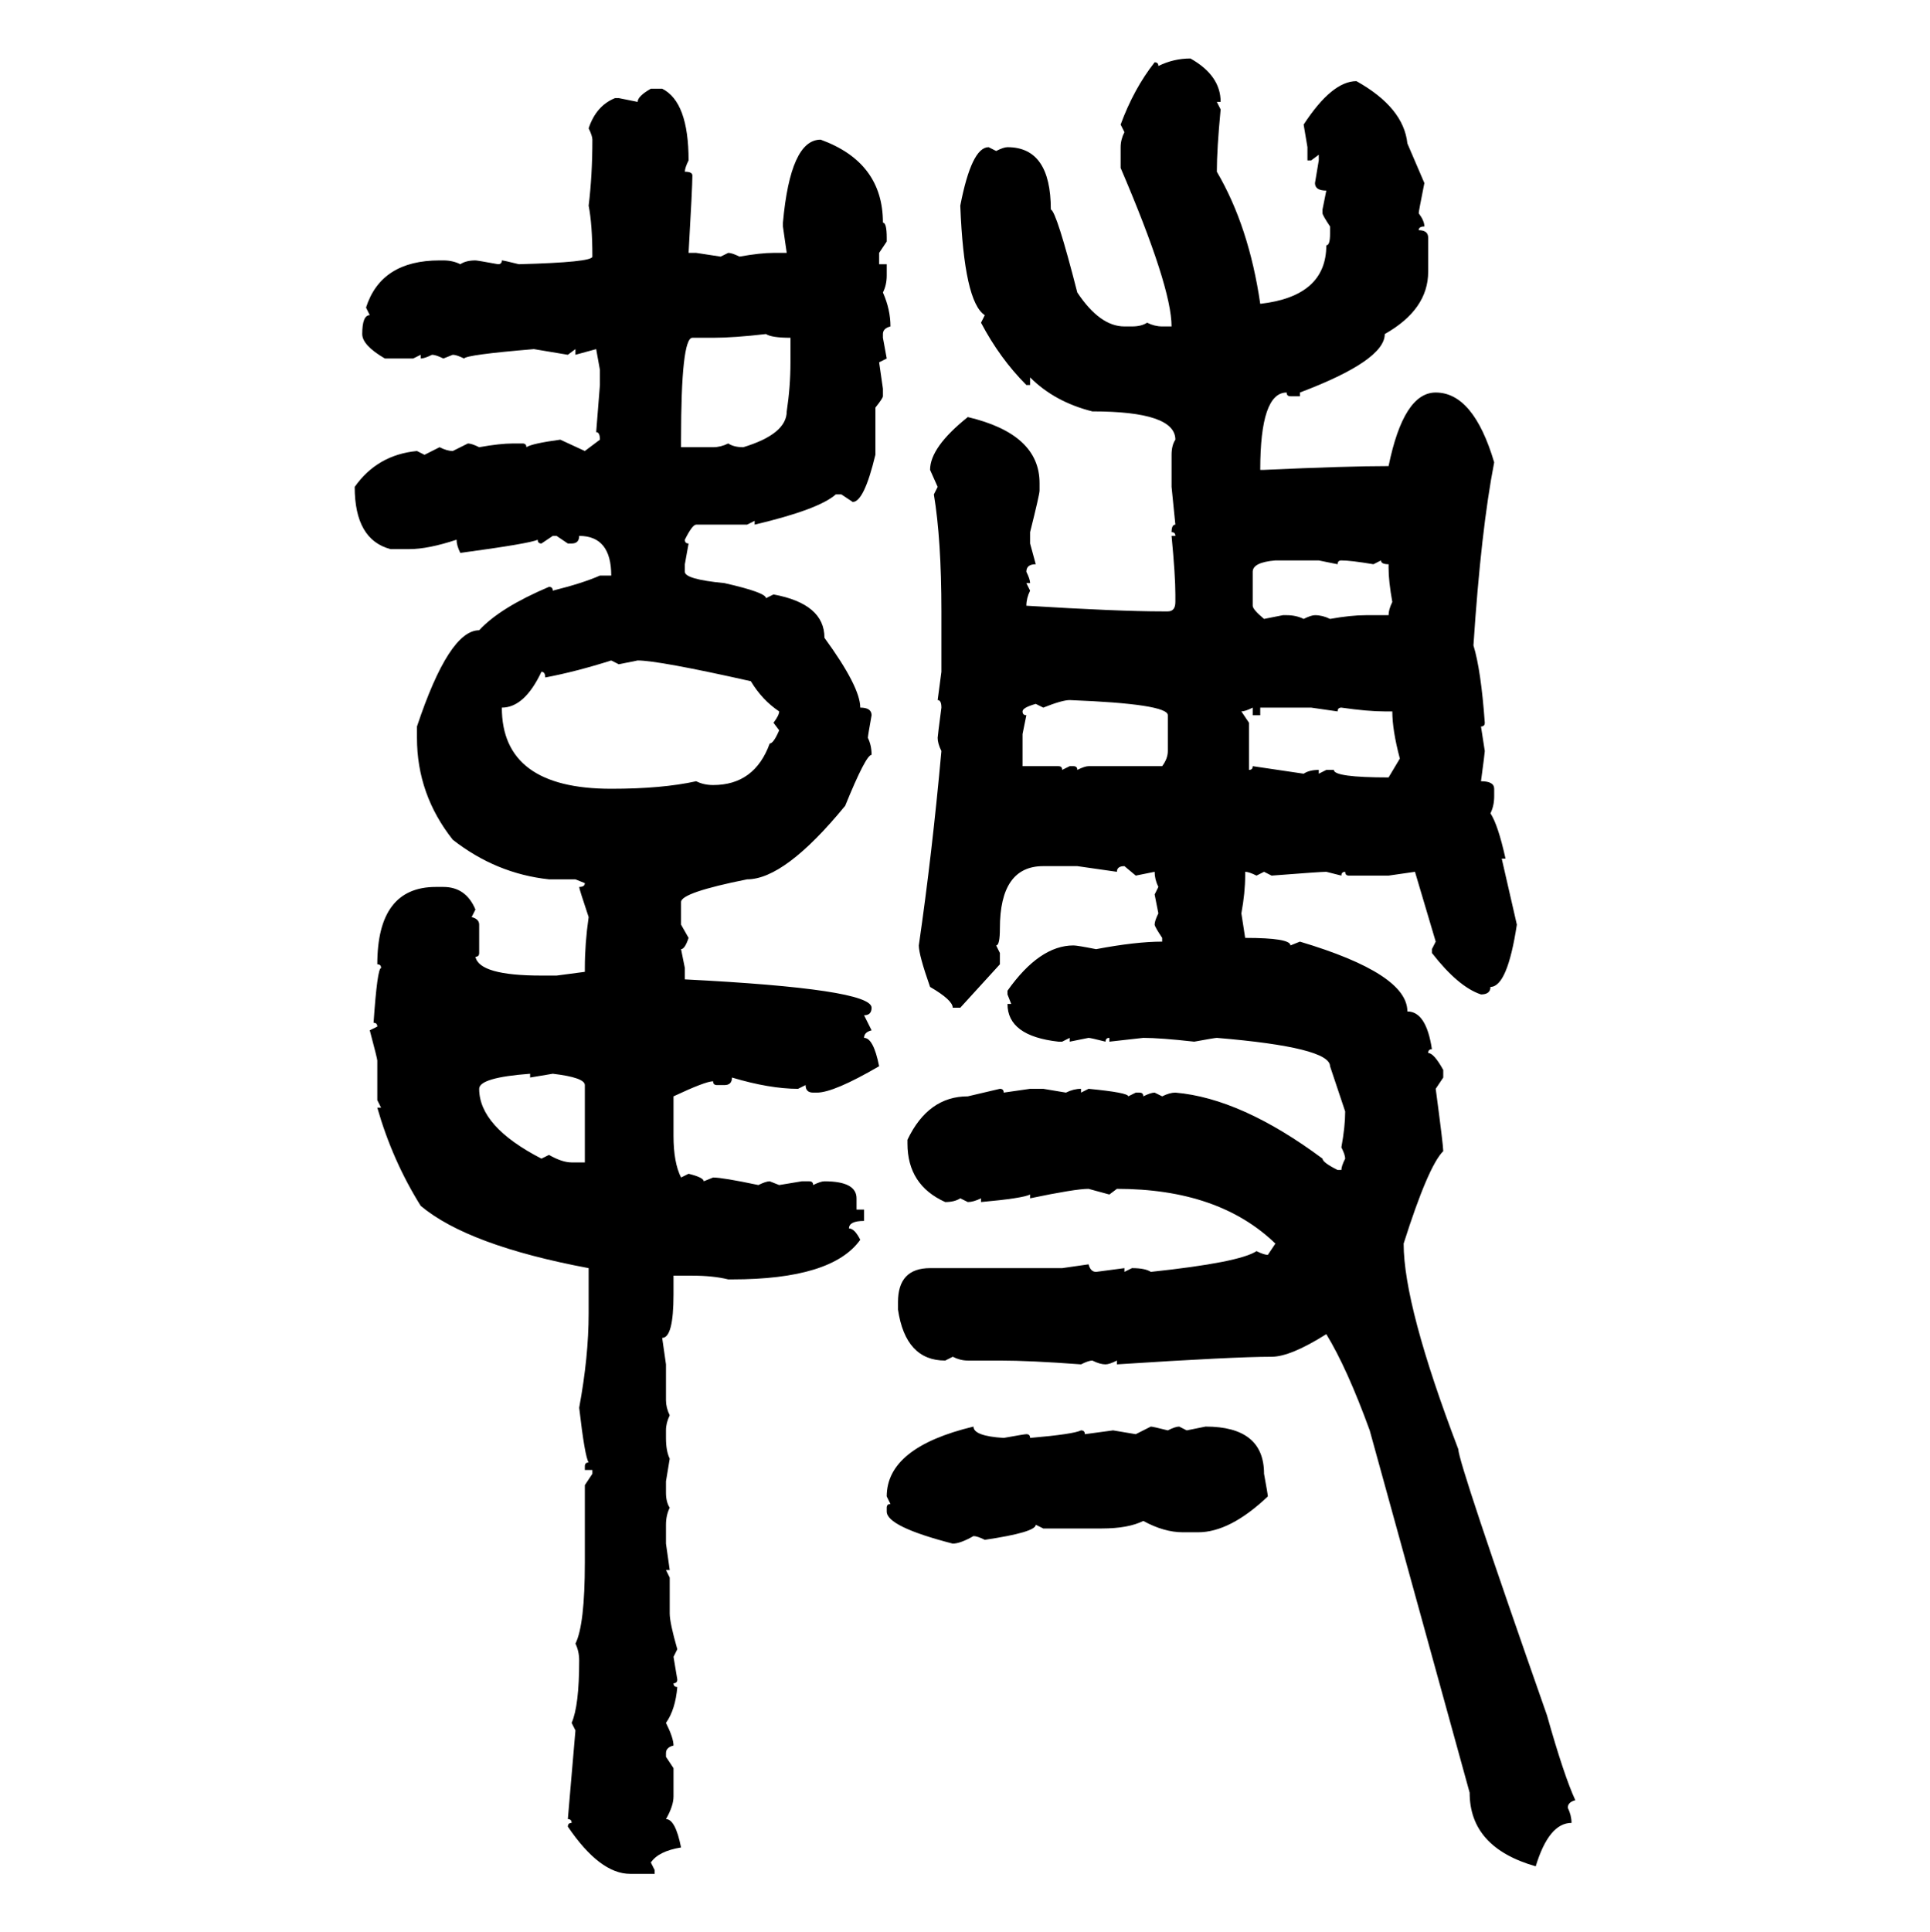 <svg xmlns="http://www.w3.org/2000/svg" xmlns:xlink="http://www.w3.org/1999/xlink" width="299.707" height="300"><path d="M184.86 9.08L184.86 9.08Q189.55 11.72 189.55 15.82L189.55 15.82L188.96 15.82L189.55 16.99Q188.96 23.14 188.96 26.66L188.96 26.66Q193.95 35.16 195.70 47.17L195.70 47.17Q205.96 46.00 205.96 38.09L205.96 38.09Q206.54 38.09 206.54 36.33L206.54 36.33L206.54 35.16Q205.37 33.40 205.37 33.11L205.37 33.11L205.37 32.52L205.96 29.59Q204.20 29.59 204.20 28.42L204.20 28.42L204.79 24.90L204.79 24.02L203.61 24.90L203.03 24.90L203.03 22.85L202.44 19.34Q206.84 12.60 210.64 12.60L210.64 12.60Q217.97 16.70 218.55 22.27L218.55 22.27L221.19 28.42Q220.31 32.81 220.31 33.11L220.31 33.11Q221.19 34.28 221.19 35.16L221.19 35.16Q220.31 35.16 220.31 35.74L220.31 35.74Q221.78 35.74 221.78 36.91L221.78 36.91L221.78 42.19Q221.78 48.05 215.04 51.86L215.04 51.86Q215.04 55.96 201.86 60.94L201.86 60.94L201.86 61.52L200.39 61.52Q199.80 61.52 199.80 60.94L199.80 60.94Q195.70 60.94 195.70 72.95L195.70 72.95L196.29 72.95Q209.18 72.36 215.63 72.36L215.63 72.36Q217.97 60.94 222.95 60.94L222.95 60.94Q228.81 60.94 232.03 71.78L232.03 71.78Q229.98 82.32 228.81 100.20L228.81 100.20Q229.98 104.00 230.57 112.21L230.57 112.21Q230.57 112.79 229.98 112.79L229.98 112.79L230.57 116.60Q230.57 116.89 229.98 121.29L229.98 121.29Q232.03 121.29 232.03 122.46L232.03 122.46L232.03 123.63Q232.03 125.10 231.45 126.27L231.45 126.27Q232.62 128.03 233.79 133.30L233.79 133.30L233.20 133.30L235.55 143.55Q234.08 153.22 231.45 153.22L231.45 153.22Q231.45 154.39 229.98 154.39L229.98 154.39Q226.46 153.22 222.36 147.95L222.36 147.95L222.36 147.36L222.95 146.19L219.73 135.35L215.63 135.94L209.47 135.94Q208.89 135.94 208.89 135.35L208.89 135.35Q208.30 135.35 208.30 135.94L208.30 135.94L205.96 135.35Q205.08 135.35 197.46 135.94L197.46 135.94L196.29 135.35L195.12 135.94Q193.95 135.35 193.36 135.35L193.36 135.35L193.36 135.94Q193.36 138.57 192.77 141.80L192.77 141.80L193.36 145.61Q200.39 145.61 200.39 146.78L200.39 146.78L201.86 146.19Q218.55 151.17 218.55 157.03L218.55 157.03Q221.48 157.03 222.36 162.89L222.36 162.89Q221.78 162.89 221.78 163.48L221.78 163.48Q222.66 163.48 224.12 166.11L224.12 166.11L224.12 167.29L222.95 169.04Q224.12 177.83 224.12 178.71L224.12 178.71Q221.78 181.05 217.97 193.07L217.97 193.07Q217.97 202.73 226.46 225L226.46 225Q226.46 227.05 240.23 266.31L240.23 266.31Q242.87 275.68 244.63 279.49L244.63 279.49Q243.46 279.79 243.46 280.66L243.46 280.66Q244.04 281.84 244.04 283.01L244.04 283.01Q240.53 283.01 238.48 289.75L238.48 289.75Q228.22 286.82 228.22 278.32L228.22 278.32L212.70 222.07Q209.18 212.40 205.96 207.13L205.96 207.13Q200.39 210.64 197.46 210.64L197.46 210.64Q191.60 210.64 173.44 211.82L173.44 211.82L173.44 211.23Q172.27 211.82 171.68 211.82L171.68 211.82Q170.80 211.82 169.63 211.23L169.63 211.23Q169.04 211.23 167.87 211.82L167.87 211.82Q159.96 211.23 155.27 211.23L155.27 211.23L150.29 211.23Q149.12 211.23 147.95 210.64L147.95 210.64L146.78 211.23Q140.63 211.23 139.45 203.32L139.45 203.32L139.45 202.15Q139.45 196.88 144.43 196.88L144.43 196.88L164.94 196.88L169.04 196.29Q169.34 197.46 170.21 197.46L170.21 197.46L174.61 196.88L174.61 197.46L175.78 196.88Q177.83 196.88 178.71 197.46L178.71 197.46Q192.48 196.00 195.12 194.24L195.12 194.24Q196.29 194.82 196.88 194.82L196.88 194.82L198.05 193.07Q189.26 184.57 173.44 184.57L173.44 184.57L172.27 185.45L169.04 184.57Q166.99 184.57 159.96 186.04L159.96 186.04L159.96 185.45Q158.79 186.04 152.34 186.62L152.34 186.62L152.34 186.04Q151.17 186.62 150.29 186.62L150.29 186.62L149.12 186.04Q148.24 186.62 146.78 186.62L146.78 186.62Q140.92 183.98 140.92 177.54L140.92 177.54L140.92 176.95Q144.14 170.21 150.29 170.21L150.29 170.21L155.27 169.04Q155.86 169.04 155.86 169.63L155.86 169.63L159.96 169.04L162.01 169.04L165.53 169.63Q166.70 169.04 167.87 169.04L167.87 169.04L167.87 169.63L169.04 169.04Q175.20 169.63 175.20 170.21L175.20 170.21L176.37 169.63L176.95 169.63Q177.54 169.63 177.54 170.21L177.54 170.21Q178.71 169.63 179.30 169.63L179.30 169.63L180.47 170.21Q181.64 169.63 182.52 169.63L182.52 169.63Q192.77 170.51 205.37 179.88L205.37 179.88Q205.37 180.47 207.71 181.64L207.71 181.64L208.30 181.64Q208.30 181.05 208.89 179.88L208.89 179.88Q208.89 179.30 208.30 178.13L208.30 178.13Q208.89 174.90 208.89 172.56L208.89 172.56L206.54 165.53Q206.54 162.60 188.96 161.13L188.96 161.13Q188.67 161.13 185.45 161.72L185.45 161.72Q180.18 161.13 177.54 161.13L177.54 161.13L172.27 161.72L172.27 161.13Q171.68 161.13 171.68 161.72L171.68 161.72Q169.34 161.13 169.04 161.13L169.04 161.13L166.11 161.72L166.11 161.13L164.94 161.72L164.36 161.72Q156.45 160.84 156.45 155.86L156.45 155.86L157.03 155.86L156.45 154.39L156.45 153.81Q161.43 146.78 166.70 146.78L166.70 146.78Q167.29 146.78 170.21 147.36L170.21 147.36Q176.37 146.19 180.47 146.19L180.47 146.19L180.47 145.61Q179.30 143.85 179.30 143.55L179.30 143.55Q179.30 142.97 179.88 141.80L179.88 141.80L179.30 138.87L179.88 137.70Q179.30 136.52 179.30 135.35L179.30 135.35L176.37 135.94L174.61 134.47Q173.44 134.47 173.44 135.35L173.44 135.35L167.29 134.47L162.01 134.47Q155.27 134.47 155.27 144.14L155.27 144.14Q155.27 146.78 154.69 146.78L154.69 146.78L155.27 147.95L155.27 149.71L149.12 156.45L147.95 156.45Q147.95 155.27 144.43 153.22L144.43 153.22Q142.68 148.24 142.68 146.78L142.68 146.78Q144.73 132.71 146.19 116.60L146.19 116.60Q145.61 115.43 145.61 114.55L145.61 114.55Q145.61 114.26 146.19 109.86L146.19 109.86Q146.19 108.69 145.61 108.69L145.61 108.69L146.19 104.30L146.19 94.92Q146.19 83.79 145.02 76.76L145.02 76.76L145.61 75.59L144.43 72.95Q144.43 69.43 150.29 64.75L150.29 64.75Q161.43 67.38 161.43 75L161.43 75L161.43 76.17Q161.43 76.76 159.96 82.62L159.96 82.62L159.96 84.38L160.84 87.60Q159.38 87.60 159.38 88.77L159.38 88.77Q159.96 89.94 159.96 90.53L159.96 90.53L159.38 90.53L159.96 91.70Q159.38 92.87 159.38 94.04L159.38 94.04Q173.73 94.92 180.47 94.92L180.47 94.92L181.35 94.92Q182.52 94.92 182.52 93.46L182.52 93.46L182.52 92.29Q182.52 89.36 181.93 83.20L181.93 83.20L182.52 83.20Q182.52 82.62 181.93 82.62L181.93 82.62Q181.93 81.45 182.52 81.45L182.52 81.45L181.93 75.59L181.93 70.61Q181.93 69.14 182.52 68.26L182.52 68.26Q182.52 63.87 169.63 63.87L169.63 63.87Q163.77 62.40 159.96 58.59L159.96 58.59L159.96 59.77L159.38 59.77Q155.27 55.66 152.34 50.10L152.34 50.10L152.93 48.93Q149.71 46.88 149.12 31.93L149.12 31.93Q150.88 22.85 153.52 22.85L153.52 22.85L154.69 23.44Q155.86 22.85 156.45 22.85L156.45 22.85Q163.18 22.85 163.18 32.52L163.18 32.52Q164.06 32.81 167.29 45.41L167.29 45.41Q170.80 50.68 174.61 50.68L174.61 50.68L175.78 50.68Q177.25 50.68 178.13 50.10L178.13 50.10Q179.30 50.68 180.47 50.68L180.47 50.68L181.93 50.68Q181.93 44.53 174.02 26.07L174.02 26.07L174.02 22.85Q174.02 21.68 174.61 20.51L174.61 20.51L174.02 19.34Q176.07 13.77 179.30 9.67L179.30 9.67Q179.88 9.67 179.88 10.25L179.88 10.25Q182.23 9.08 184.86 9.08ZM101.07 13.77L101.07 13.77L102.83 13.77Q106.93 15.82 106.93 24.90L106.93 24.90Q106.35 26.07 106.35 26.66L106.35 26.66Q107.52 26.66 107.52 27.25L107.52 27.25Q107.52 29.00 106.93 39.26L106.93 39.26L108.11 39.26L111.91 39.84L113.09 39.26Q113.67 39.26 114.84 39.84L114.84 39.84Q118.07 39.26 120.12 39.26L120.12 39.26L122.17 39.26L121.58 35.16L121.58 34.57Q122.75 21.68 127.44 21.68L127.44 21.68Q137.11 25.20 137.11 34.57L137.11 34.57Q137.70 34.57 137.70 36.91L137.70 36.91L137.70 37.50L136.52 39.26L136.52 41.02L137.70 41.02L137.70 42.77Q137.70 44.24 137.11 45.41L137.11 45.41Q138.28 48.05 138.28 50.68L138.28 50.68Q137.11 50.98 137.11 51.86L137.11 51.86L137.11 52.44L137.70 55.66L136.52 56.25L137.11 60.35L137.11 61.52Q137.11 61.82 135.94 63.28L135.94 63.28L135.94 70.61Q134.18 77.93 132.42 77.93L132.42 77.93L130.66 76.76L129.79 76.76Q127.15 79.10 117.19 81.45L117.19 81.45L117.19 80.86L116.02 81.45L108.11 81.45Q107.52 81.45 106.35 83.79L106.35 83.79Q106.35 84.38 106.93 84.38L106.93 84.38L106.35 87.60L106.35 88.77Q106.35 89.94 112.50 90.53L112.50 90.53Q118.95 91.99 118.95 92.87L118.95 92.87L120.12 92.29Q128.03 93.75 128.03 99.02L128.03 99.02Q133.59 106.64 133.59 109.86L133.59 109.86Q135.35 109.86 135.35 111.04L135.35 111.04Q134.77 114.26 134.77 114.55L134.77 114.55Q135.35 115.72 135.35 117.19L135.35 117.19Q134.47 117.19 131.25 125.10L131.25 125.10Q121.88 136.52 116.02 136.52L116.02 136.52Q105.76 138.57 105.76 140.04L105.76 140.04L105.76 143.55L106.93 145.61Q106.35 147.36 105.76 147.36L105.76 147.36L106.35 150.29L106.35 152.05Q135.35 153.52 135.35 156.45L135.35 156.45Q135.35 157.62 134.18 157.62L134.18 157.62L135.35 159.96Q134.18 160.25 134.18 161.13L134.18 161.13Q135.64 161.13 136.52 165.53L136.52 165.53Q129.49 169.63 126.86 169.63L126.86 169.63L126.27 169.63Q125.10 169.63 125.10 168.46L125.10 168.46L123.93 169.04Q119.53 169.04 113.67 167.29L113.67 167.29Q113.67 168.46 112.50 168.46L112.50 168.46L111.33 168.46Q110.74 168.46 110.74 167.87L110.74 167.87Q109.57 167.87 104.59 170.21L104.59 170.21L104.59 176.37Q104.59 180.47 105.76 182.81L105.76 182.81L106.93 182.23Q109.28 182.81 109.28 183.40L109.28 183.40L110.74 182.81Q112.21 182.81 117.77 183.98L117.77 183.98Q118.95 183.40 119.53 183.40L119.53 183.40L121.00 183.98L124.51 183.40L125.68 183.40Q126.27 183.40 126.27 183.98L126.27 183.98Q127.44 183.40 128.03 183.40L128.03 183.40Q133.01 183.40 133.01 186.04L133.01 186.04L133.01 187.79L134.18 187.79L134.18 189.55Q131.84 189.55 131.84 190.72L131.84 190.72Q132.71 190.72 133.59 192.48L133.59 192.48Q129.20 198.63 113.67 198.63L113.67 198.63L113.09 198.63Q110.74 198.05 107.52 198.05L107.52 198.05L104.59 198.05L104.59 200.98Q104.59 207.71 102.83 207.71L102.83 207.71L103.42 211.82L103.42 217.38Q103.42 218.55 104.00 219.73L104.00 219.73Q103.42 220.90 103.42 222.07L103.42 222.07L103.42 223.24Q103.42 225.29 104.00 226.46L104.00 226.46L103.42 229.98L103.42 231.74Q103.42 233.20 104.00 234.08L104.00 234.08Q103.42 235.25 103.42 236.72L103.42 236.72L103.42 239.65L104.00 243.75L103.42 243.75L104.00 244.92L104.00 250.49Q104.00 251.95 105.18 256.05L105.18 256.05L104.59 257.23L105.18 260.74Q105.18 261.33 104.59 261.33L104.59 261.33Q104.59 261.91 105.18 261.91L105.18 261.91Q104.88 265.43 103.42 267.48L103.42 267.48Q104.59 269.82 104.59 271.00L104.59 271.00Q103.42 271.29 103.42 272.17L103.42 272.17L103.42 272.75L104.59 274.51L104.59 278.91Q104.59 280.37 103.42 282.42L103.42 282.42Q104.88 282.42 105.76 286.82L105.76 286.82Q102.25 287.40 101.07 289.16L101.07 289.16L101.66 290.33L101.66 290.92L97.85 290.92Q93.16 290.92 88.18 283.59L88.18 283.59Q88.18 283.01 88.77 283.01L88.77 283.01Q88.77 282.42 88.18 282.42L88.18 282.42L89.36 268.65L88.77 267.48Q89.94 264.84 89.94 257.81L89.94 257.81Q89.94 256.35 89.36 255.18L89.36 255.18Q90.82 252.25 90.82 242.58L90.82 242.58L90.82 230.57L91.99 228.81L91.99 228.22L90.82 228.22L90.82 227.64Q90.82 227.05 91.41 227.05L91.41 227.05Q90.82 226.17 89.94 218.55L89.94 218.55Q91.41 210.64 91.41 203.91L91.41 203.91L91.41 196.88Q72.66 193.36 65.33 187.21L65.33 187.21Q60.94 180.18 58.59 171.97L58.59 171.97L59.18 171.97L58.59 170.80L58.59 164.65Q58.59 164.36 57.42 159.96L57.42 159.96L58.59 159.38Q58.59 158.79 58.01 158.79L58.01 158.79Q58.59 150.29 59.18 150.29L59.18 150.29Q59.18 149.71 58.59 149.71L58.59 149.71Q58.59 137.70 67.68 137.70L67.68 137.70L68.85 137.70Q72.36 137.70 73.83 141.21L73.83 141.21L73.24 142.38Q74.41 142.68 74.41 143.55L74.41 143.55L74.41 147.95Q74.41 148.54 73.83 148.54L73.83 148.54Q74.41 151.46 84.08 151.46L84.08 151.46L86.43 151.46L90.82 150.88L90.82 150.29Q90.82 146.48 91.41 142.38L91.41 142.38Q89.94 137.99 89.94 137.70L89.94 137.70Q90.82 137.70 90.82 137.11L90.82 137.11L89.36 136.52L85.25 136.52Q77.05 135.64 70.31 130.37L70.31 130.37Q64.75 123.34 64.75 114.55L64.75 114.55L64.75 112.79Q69.73 97.85 74.41 97.85L74.41 97.85Q77.64 94.34 85.25 91.11L85.25 91.11Q85.84 91.11 85.84 91.70L85.84 91.70Q90.53 90.53 93.16 89.36L93.16 89.36L94.92 89.36Q94.92 83.20 89.94 83.20L89.94 83.20Q89.94 84.38 88.77 84.38L88.77 84.38L88.18 84.38L86.43 83.20L85.84 83.20L84.08 84.38Q83.50 84.38 83.50 83.79L83.50 83.79Q82.32 84.38 71.48 85.84L71.48 85.84Q70.90 84.67 70.90 83.79L70.90 83.79Q66.50 85.25 63.57 85.25L63.57 85.25L60.64 85.25Q55.08 83.79 55.08 75.59L55.08 75.59Q58.59 70.61 64.75 70.02L64.75 70.02L65.92 70.61L68.26 69.43Q69.43 70.02 70.31 70.02L70.31 70.02L72.66 68.85Q73.24 68.85 74.41 69.43L74.41 69.43Q77.64 68.85 79.69 68.85L79.69 68.85L81.15 68.85Q81.74 68.85 81.74 69.43L81.74 69.43Q82.62 68.85 87.01 68.26L87.01 68.26L90.82 70.02L93.16 68.26Q93.16 67.09 92.58 67.09L92.58 67.09L93.16 59.77L93.16 57.42L92.58 54.20L89.36 55.08L89.36 54.20L88.18 55.08L82.91 54.20Q72.36 55.08 72.07 55.66L72.07 55.66Q70.90 55.08 70.31 55.08L70.31 55.08L68.85 55.66Q67.68 55.08 67.09 55.08L67.09 55.08Q65.92 55.66 65.33 55.66L65.33 55.66L65.33 55.08L64.16 55.66L59.77 55.66Q56.25 53.61 56.25 51.86L56.25 51.86Q56.25 48.93 57.42 48.93L57.42 48.93L56.84 47.75Q59.18 40.43 68.26 40.43L68.26 40.43L68.85 40.43Q70.31 40.43 71.48 41.02L71.48 41.02Q72.36 40.43 73.83 40.43L73.83 40.43Q74.12 40.43 77.34 41.02L77.34 41.02Q77.93 41.02 77.93 40.43L77.93 40.43Q78.22 40.43 80.57 41.02L80.57 41.02Q91.99 40.72 91.99 39.84L91.99 39.84Q91.99 34.86 91.41 31.93L91.41 31.93Q91.99 27.25 91.99 21.68L91.99 21.68Q91.99 21.09 91.41 19.92L91.41 19.92Q92.58 16.41 95.51 15.23L95.51 15.23L96.09 15.23L99.02 15.82Q99.02 14.94 101.07 13.77ZM110.74 52.44L110.74 52.44L107.52 52.44Q105.76 52.44 105.76 68.26L105.76 68.26L105.76 69.43L110.74 69.43Q111.91 69.43 113.09 68.85L113.09 68.85Q113.96 69.43 115.43 69.43L115.43 69.43Q122.17 67.38 122.17 63.87L122.17 63.87Q122.75 60.06 122.75 56.25L122.75 56.25L122.75 52.44Q119.82 52.44 118.95 51.86L118.95 51.86Q113.96 52.44 110.74 52.44ZM194.53 88.77L194.53 88.77L194.53 94.04Q194.53 94.63 196.29 96.09L196.29 96.09L199.22 95.51L199.80 95.51Q201.27 95.51 202.44 96.09L202.44 96.09Q203.61 95.51 204.20 95.51L204.20 95.51Q205.37 95.51 206.54 96.09L206.54 96.09Q209.77 95.51 212.11 95.51L212.11 95.51L215.63 95.51Q215.63 94.63 216.21 93.46L216.21 93.46Q215.63 90.23 215.63 88.18L215.63 88.18L215.63 87.60Q214.45 87.60 214.45 87.01L214.45 87.01L213.28 87.60Q209.77 87.01 208.30 87.01L208.30 87.01Q207.71 87.01 207.71 87.60L207.71 87.60L204.79 87.01L198.05 87.01Q194.53 87.30 194.53 88.77ZM84.67 105.18L84.67 105.18Q84.67 104.30 84.08 104.30L84.08 104.30Q81.45 109.86 77.93 109.86L77.93 109.86Q77.93 122.46 94.92 122.46L94.92 122.46Q102.83 122.46 108.11 121.29L108.11 121.29Q109.28 121.88 110.74 121.88L110.74 121.88Q117.19 121.88 119.53 115.43L119.53 115.43Q120.12 115.43 121.00 113.38L121.00 113.38L120.12 112.21Q121.00 111.04 121.00 110.45L121.00 110.45Q118.36 108.69 116.60 105.76L116.60 105.76Q102.25 102.54 99.02 102.54L99.02 102.54L96.09 103.13L94.92 102.54Q89.36 104.30 84.67 105.18ZM162.01 109.86L162.01 109.86L160.84 109.28Q158.79 109.86 158.79 110.45L158.79 110.45Q158.79 111.04 159.38 111.04L159.38 111.04L158.79 113.96L158.79 118.95L164.36 118.95Q164.94 118.95 164.94 119.53L164.94 119.53L166.11 118.95L166.70 118.95Q167.29 118.95 167.29 119.53L167.29 119.53Q168.46 118.95 169.04 118.95L169.04 118.95L180.47 118.95Q181.35 117.77 181.35 116.60L181.35 116.60L181.35 111.04Q181.35 109.28 166.11 108.69L166.11 108.69Q164.94 108.69 162.01 109.86ZM192.77 110.45L192.77 110.45L193.95 112.21L193.95 119.53Q194.53 119.53 194.53 118.95L194.53 118.95L202.44 120.12Q203.32 119.53 204.79 119.53L204.79 119.53L204.79 120.12L205.96 119.53L207.13 119.53Q207.13 120.70 215.63 120.70L215.63 120.70L217.38 117.77Q216.21 113.38 216.21 110.45L216.21 110.45L215.04 110.45Q212.40 110.45 208.30 109.86L208.30 109.86Q207.71 109.86 207.71 110.45L207.71 110.45L203.61 109.86L195.70 109.86L195.70 111.04L194.53 111.04L194.53 109.86Q193.36 110.45 192.77 110.45ZM74.41 169.04L74.41 169.04Q74.41 174.90 84.08 179.88L84.08 179.88L85.25 179.30Q87.30 180.47 88.77 180.47L88.77 180.47L90.82 180.47L90.82 168.46Q90.82 167.29 85.84 166.70L85.84 166.70L82.32 167.29L82.32 166.70Q74.41 167.29 74.41 169.04ZM151.17 221.48L151.17 221.48Q151.17 222.95 155.86 223.24L155.86 223.24Q159.08 222.66 159.38 222.66L159.38 222.66Q159.96 222.66 159.96 223.24L159.96 223.24Q166.70 222.66 167.87 222.07L167.87 222.07Q168.46 222.07 168.46 222.66L168.46 222.66L172.85 222.07L176.37 222.66L178.71 221.48Q179.00 221.48 181.35 222.07L181.35 222.07Q182.52 221.48 183.11 221.48L183.11 221.48L184.28 222.07L187.21 221.48Q196.29 221.48 196.29 228.81L196.29 228.81Q196.88 232.03 196.88 232.32L196.88 232.32Q191.02 237.89 186.04 237.89L186.04 237.89L183.69 237.89Q180.76 237.89 177.54 236.13L177.54 236.13Q175.20 237.30 171.09 237.30L171.09 237.30L162.01 237.30L160.84 236.72Q160.84 237.89 152.93 239.06L152.93 239.06Q151.76 238.48 151.17 238.48L151.17 238.48Q149.12 239.65 147.95 239.65L147.95 239.65Q137.70 237.01 137.70 234.67L137.70 234.67L137.70 234.08Q137.70 233.50 138.28 233.50L138.28 233.50L137.70 232.32Q137.70 224.71 151.17 221.48Z"/></svg>